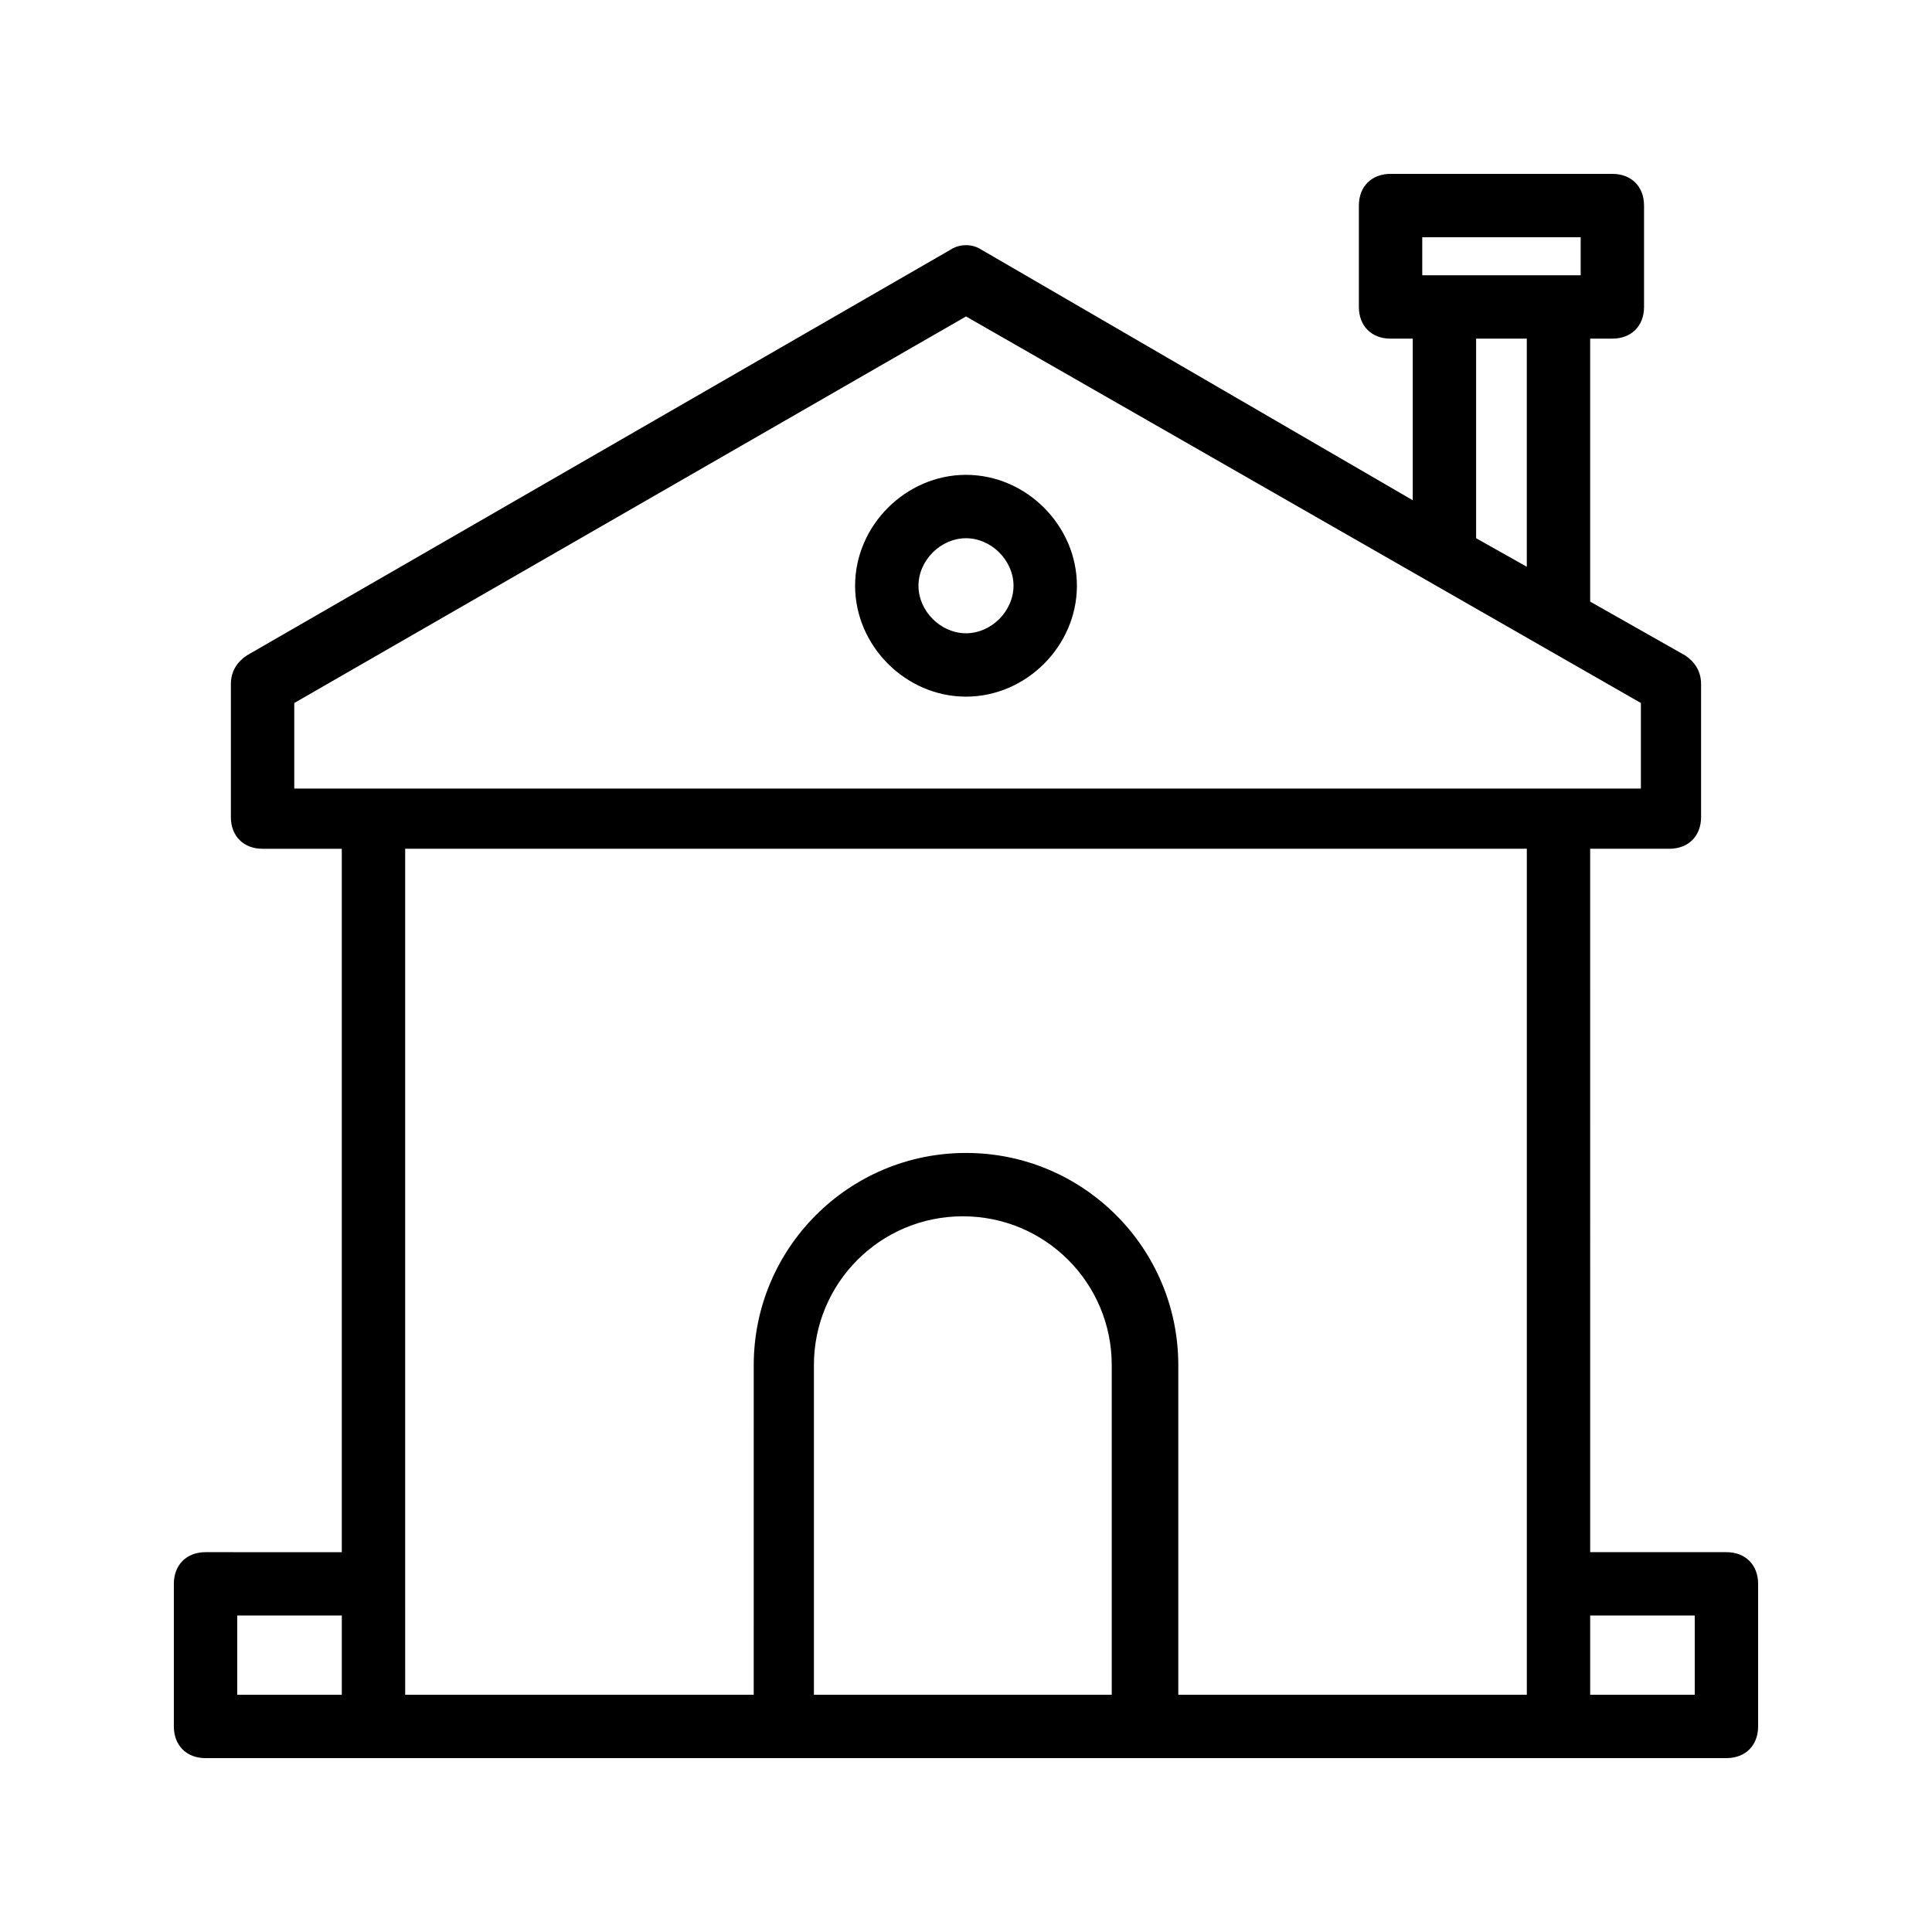 <?xml version="1.0" encoding="UTF-8"?>
<!-- Uploaded to: SVG Repo, www.svgrepo.com, Generator: SVG Repo Mixer Tools -->
<svg fill="#000000" width="800px" height="800px" version="1.1" viewBox="144 144 512 512" xmlns="http://www.w3.org/2000/svg">
 <g>
  <path d="m601.52 555.34h-36.105l-0.004-186.41h20.992c5.039 0 8.398-3.359 8.398-8.398v-35.266c0-3.359-1.68-5.879-4.199-7.559l-25.191-14.273v-69.695h5.879c5.039 0 8.398-3.359 8.398-8.398v-26.863c0-5.039-3.359-8.398-8.398-8.398h-58.777c-5.039 0-8.398 3.359-8.398 8.398v26.871c0 5.039 3.359 8.398 8.398 8.398h5.879v42.824l-114.2-66.34c-2.519-1.68-5.879-1.68-8.398 0l-186.41 107.48c-2.519 1.68-4.199 4.199-4.199 7.559v35.266c0 5.039 3.359 8.398 8.398 8.398h20.992v186.41l-36.105-0.004c-5.039 0-8.398 3.359-8.398 8.398v37.785c0 5.039 3.359 8.398 8.398 8.398h358.55l44.5-0.004c5.039 0 8.398-3.359 8.398-8.398v-37.785c-0.004-5.035-3.363-8.395-8.398-8.395zm-80.609-348.47h41.984v10.078h-41.984zm14.273 26.871h13.434v60.457l-13.434-7.559zm-313.2 96.562 178.02-102.44 178.85 102.44v22.672h-356.87zm-15.113 241.83h27.711v20.992h-27.711zm44.504-8.395v-194.81h297.25v224.2h-92.363v-87.328c0-31.066-25.191-56.258-56.258-56.258s-56.258 25.191-56.258 56.258l-0.004 87.328h-92.363zm188.09 29.387h-79.77v-87.328c0-21.832 17.633-39.465 39.465-39.465 21.832 0 39.465 17.633 39.465 39.465v87.328zm153.66 0h-27.711v-20.992h27.711z"/>
  <path d="m400 328.62c15.953 0 29.391-13.434 29.391-29.391 0-15.953-13.434-29.391-29.391-29.391-15.953 0-29.391 13.434-29.391 29.391s13.434 29.391 29.391 29.391zm0-41.984c6.719 0 12.594 5.879 12.594 12.594 0 6.719-5.879 12.594-12.594 12.594-6.719 0-12.594-5.879-12.594-12.594-0.004-6.715 5.875-12.594 12.594-12.594z"/>
 </g>
</svg>